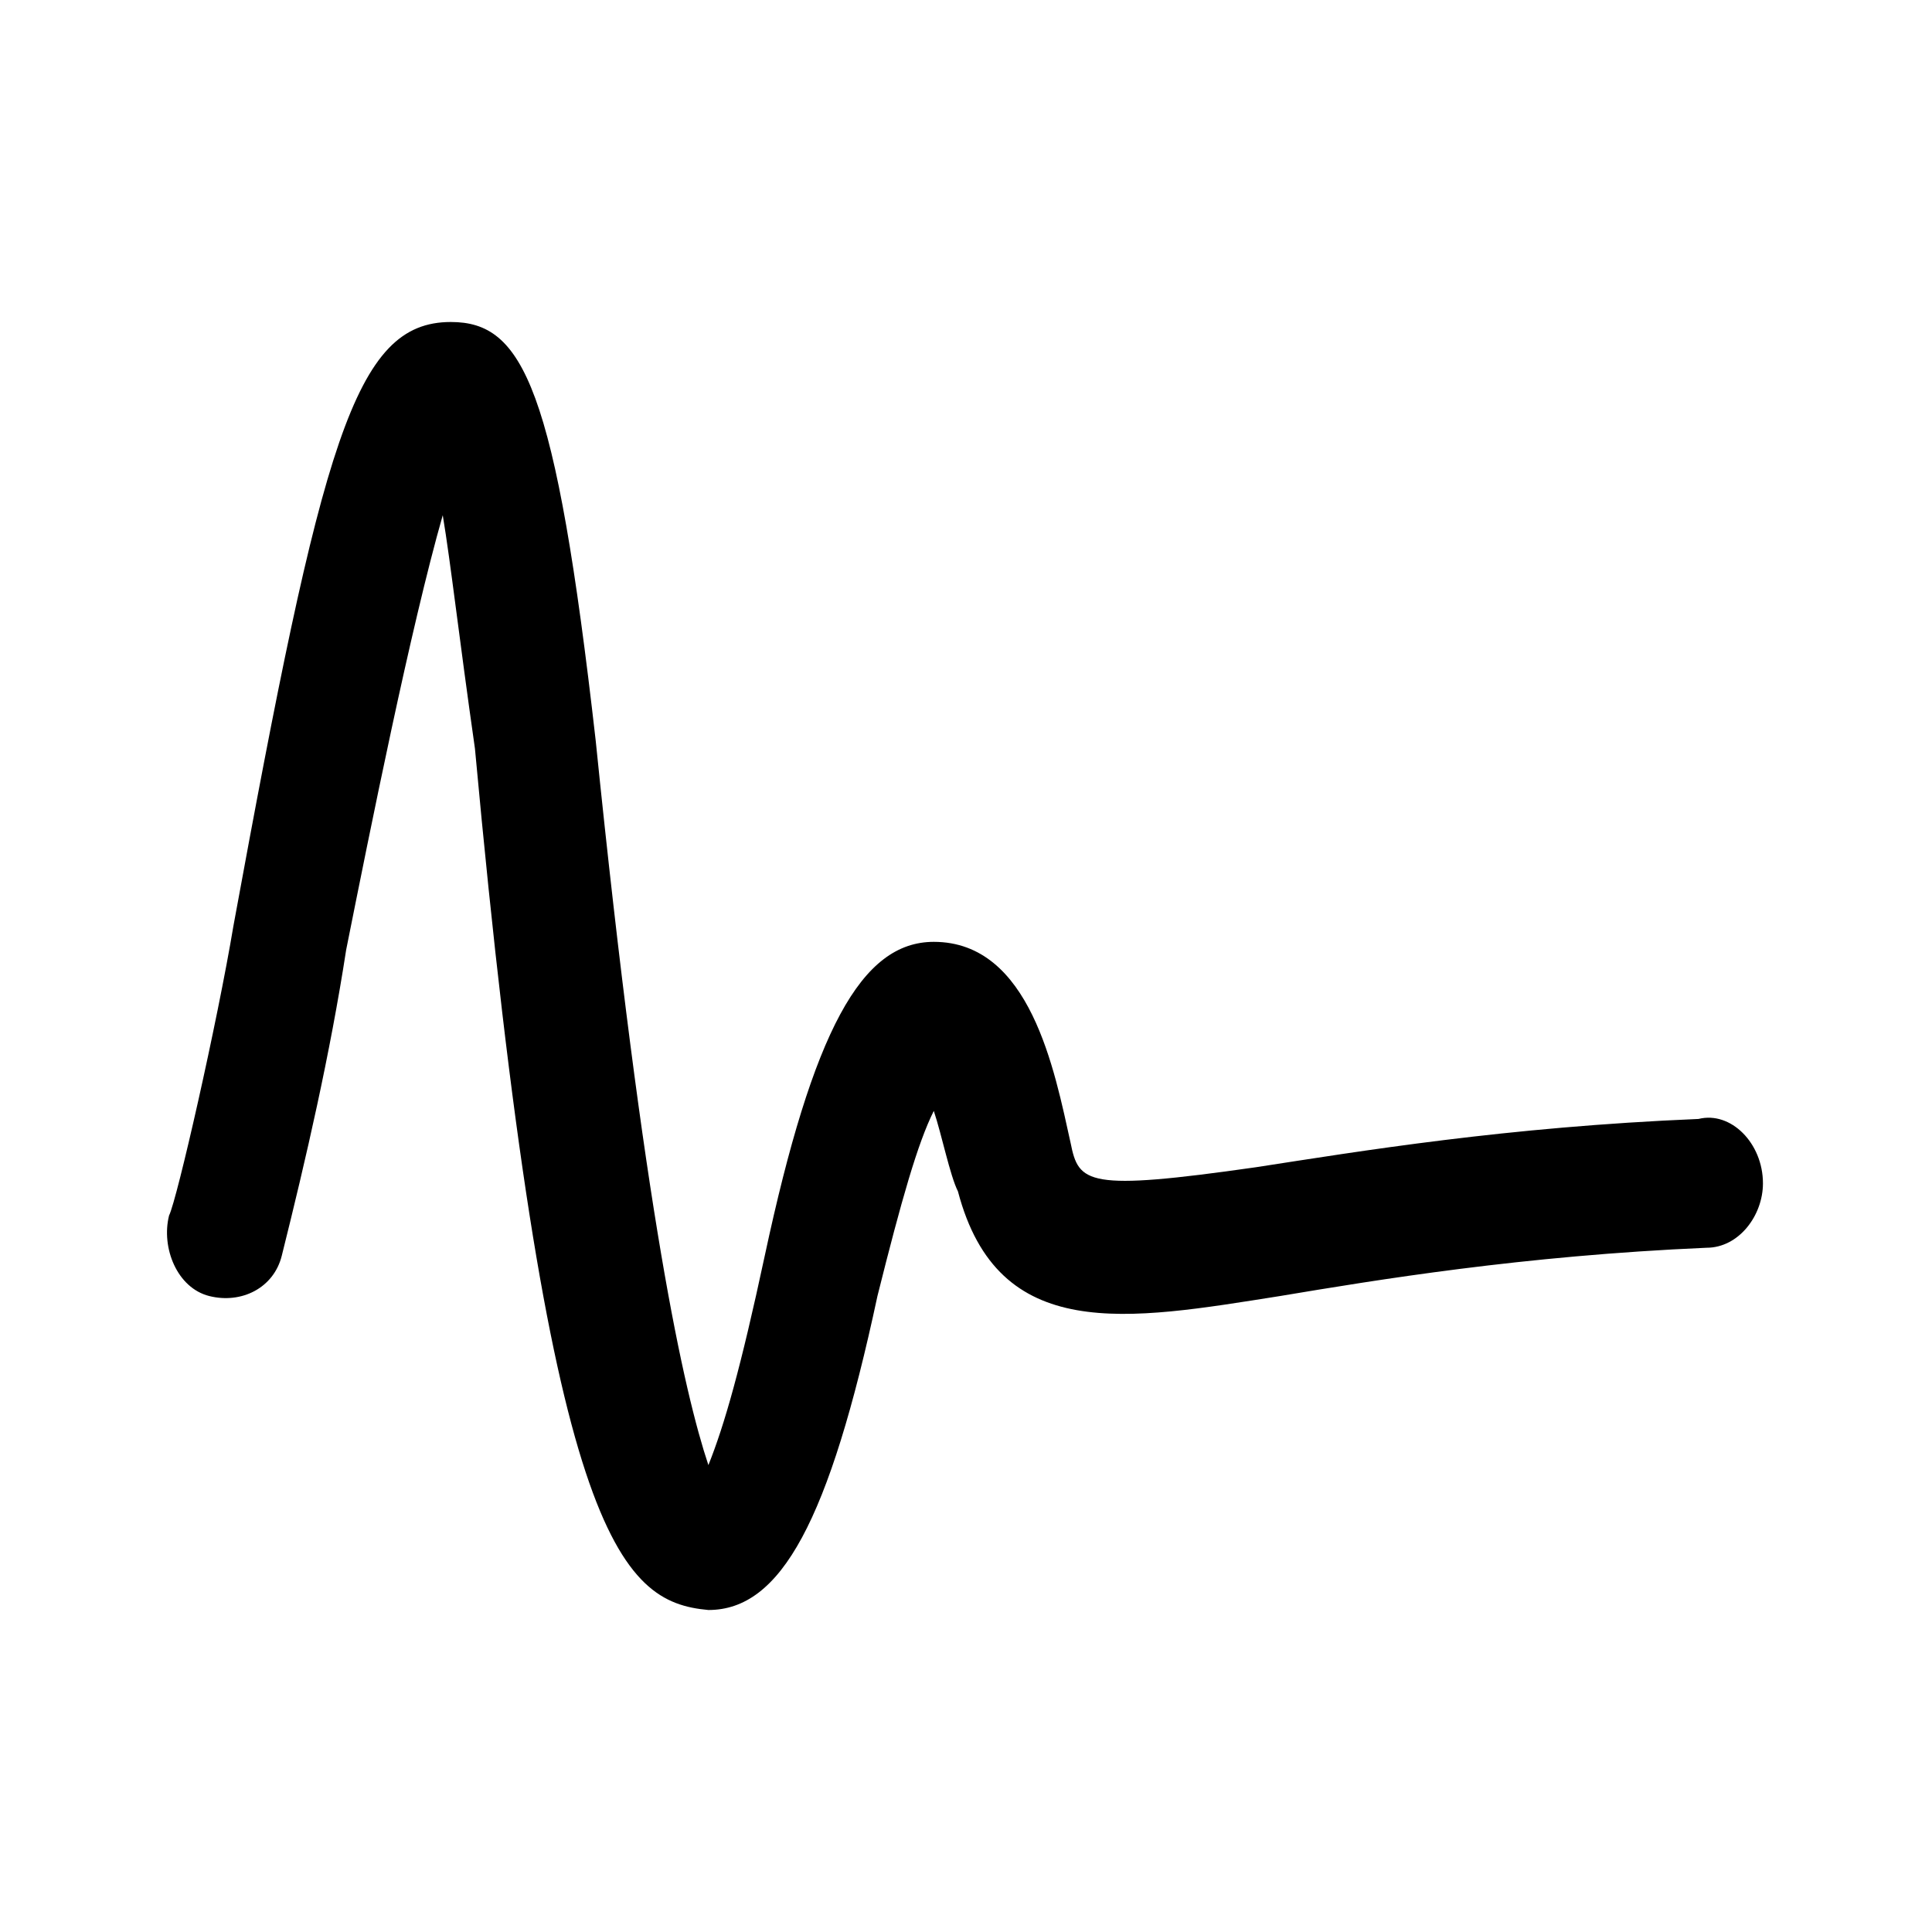 <?xml version="1.0" encoding="UTF-8"?>
<svg xmlns="http://www.w3.org/2000/svg" xmlns:xlink="http://www.w3.org/1999/xlink" width="24" height="24" viewBox="0 0 24 24">
  <path d="M8.8,20C8.8,20,8.7,20,8.8,20c-1.1-0.1-2-0.9-2.9-10.7C5.7,7.9,5.6,7,5.5,6.4c-0.4,1.4-0.9,3.9-1.2,5.4   c-0.2,1.3-0.5,2.6-0.8,3.8c-0.1,0.4-0.5,0.6-0.9,0.5c-0.4-0.1-0.6-0.6-0.5-1c0.1-0.2,0.6-2.4,0.8-3.6C4,5.5,4.4,4,5.6,4   c0.9,0,1.3,0.8,1.8,5.2c0.6,5.9,1.1,8.1,1.4,9C9,17.7,9.2,17,9.5,15.6c0.6-2.8,1.2-3.9,2.1-3.9c1.2,0,1.5,1.6,1.7,2.5   c0.1,0.5,0.2,0.6,2.3,0.3c1.3-0.2,3.1-0.5,5.5-0.6c0.4-0.1,0.8,0.3,0.8,0.8c0,0.4-0.3,0.8-0.7,0.8c-2.3,0.1-4.1,0.4-5.3,0.6   c-1.9,0.3-3.5,0.6-4-1.3c-0.1-0.2-0.2-0.7-0.3-1c-0.2,0.4-0.4,1.1-0.7,2.3C10.3,18.9,9.7,20,8.8,20z"></path>
</svg>
